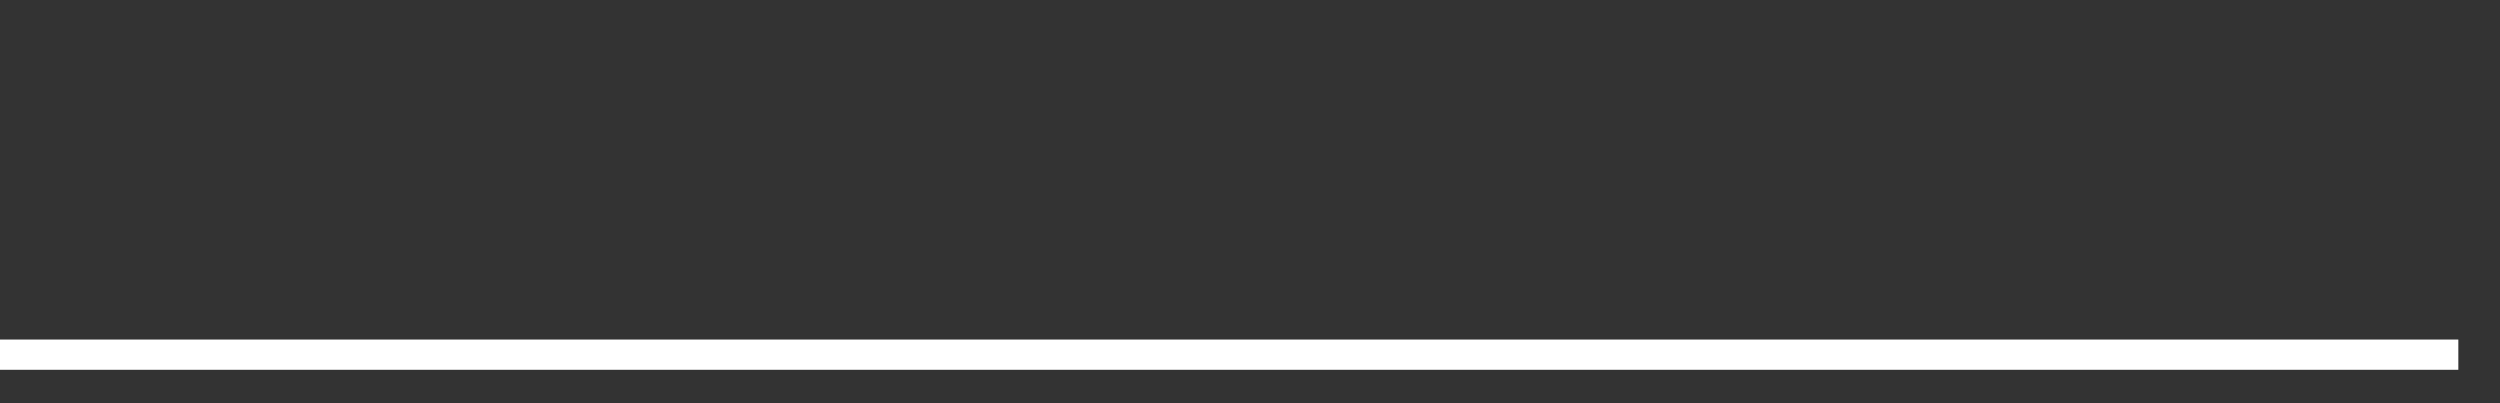 <svg xmlns="http://www.w3.org/2000/svg" width="248" height="40" viewBox="0 0 248 40" shape-rendering="auto"><rect x="0" y="0" width="248" height="40" fill="#333333" stroke="none"/><polyline points="0, 35.183 4.133, 35.183 8.267, 35.183 12.4, 35.183 16.533, 35.183 20.667, 35.183 24.8, 35.183 28.933, 35.183 33.067, 35.183 37.2, 35.183 41.333, 35.183 45.467, 35.183 49.6, 35.183 53.733, 35.183 57.867, 35.183 62, 35.183 66.133, 35.183 70.267, 35.183 74.4, 35.183 78.533, 35.183 82.667, 35.183 86.8, 35.183 90.933, 35.183 95.067, 35.183 99.2, 35.183 103.333, 35.183 107.467, 35.183 111.6, 35.183 115.733, 35.183 119.867, 35.183 124, 35.183 128.133, 35.183 132.267, 35.183 136.4, 35.183 140.533, 35.183 144.667, 35.183 148.8, 35.183 152.933, 35.183 157.067, 35.183 161.2, 35.183 165.333, 35.183 169.467, 35.183 173.6, 35.183 177.733, 35.183 181.867, 35.183 186, 35.183 190.133, 35.183 194.267, 35.183 198.4, 35.183 202.533, 35.183 206.667, 35.183 210.8, 35.183 214.933, 35.183 219.067, 35.183 223.2, 35.183 227.333, 35.183 231.467, 35.183 235.6, 35.183 239.733, 35.183 243.867, 35.183 248" stroke="#fff" stroke-width="3" stroke-opacity="1" fill="none" fill-opacity="0"></polyline></svg>
